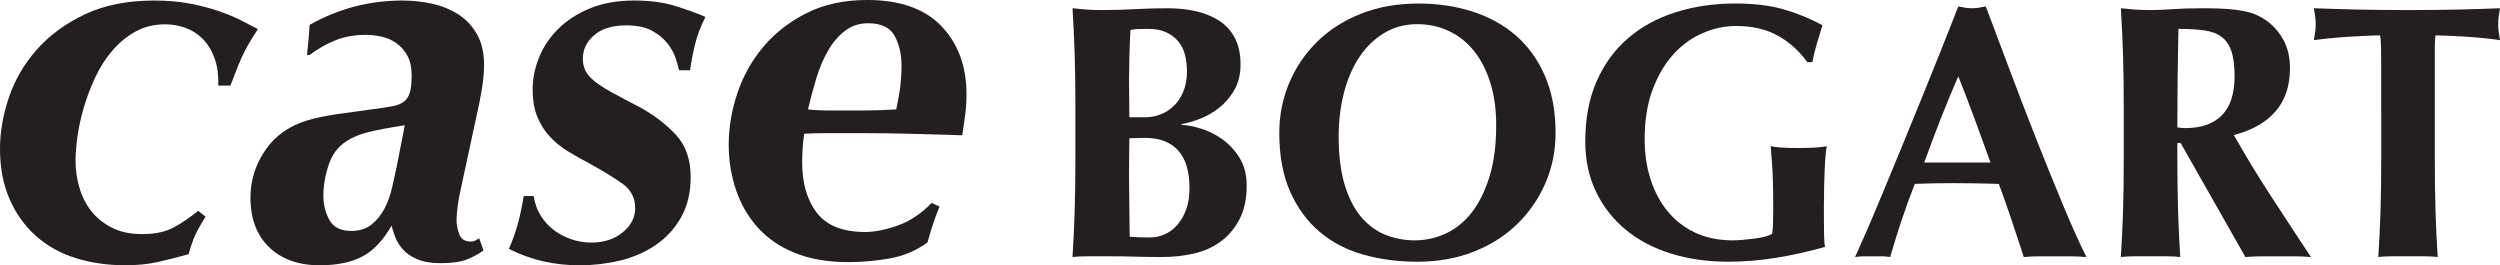 <?xml version="1.0" encoding="UTF-8"?><svg id="Layer_2" xmlns="http://www.w3.org/2000/svg" viewBox="0 0 245.984 26.102"><g id="Layer_1-2"><path d="M105.814,10.681c0-1.972-.024-3.724-.071-5.256-.048-1.532-.119-3.07-.214-4.614.403.048.843.089,1.318.125.475.036,1.009.053,1.603.053,1.021,0,2.09-.029,3.207-.089,1.116-.059,2.185-.089,3.207-.089,1.069,0,2.043.107,2.922.321.878.214,1.639.54,2.28.98.642.44,1.134,1.01,1.479,1.71.344.701.517,1.539.517,2.512,0,.974-.202,1.812-.606,2.512-.404.701-.897,1.283-1.478,1.746-.583.463-1.211.826-1.889,1.087-.677.262-1.289.44-1.835.534v.071c.546.024,1.188.149,1.924.374.736.226,1.437.577,2.102,1.051.665.476,1.23,1.087,1.692,1.835.463.749.695,1.657.695,2.726,0,1.282-.231,2.376-.695,3.278-.463.903-1.081,1.639-1.853,2.209-.772.57-1.657.968-2.655,1.194-.998.226-2.031.338-3.1.338-.951,0-1.835-.012-2.655-.036-.819-.024-1.681-.036-2.583-.036h-1.978c-.677,0-1.218.023-1.621.071.095-1.473.166-2.975.214-4.507.047-1.532.071-3.284.071-5.255v-4.846ZM116.788,7.011c0-.57-.066-1.11-.196-1.621-.131-.51-.351-.95-.659-1.318-.309-.368-.701-.665-1.176-.891-.475-.226-1.069-.338-1.781-.338-.523,0-.885.006-1.087.018-.202.012-.422.042-.659.089-.048.879-.084,1.77-.107,2.672-.024.903-.036,1.663-.036,2.28,0,.641.006,1.253.018,1.835.012.582.018,1.182.018,1.799h1.603c.499,0,.992-.095,1.478-.285.487-.19.92-.469,1.301-.837.379-.368.689-.837.926-1.407.237-.57.356-1.235.356-1.996ZM117.038,18.52c0-1.662-.374-2.904-1.123-3.723-.748-.82-1.835-1.23-3.26-1.23-.333,0-.618.006-.855.018-.238.012-.463.018-.677.018,0,.499-.006,1.016-.018,1.55-.012.535-.018,1.17-.018,1.906,0,.57.006,1.153.018,1.746.012.594.018,1.176.018,1.746,0,.57.006,1.093.018,1.567.012.476.018.868.018,1.176.333.024.642.042.927.053.285.012.629.018,1.033.018.522,0,1.021-.106,1.497-.32.475-.214.891-.528,1.247-.944.356-.415.641-.92.855-1.514s.321-1.283.321-2.067Z" fill="#231f20"/><path d="M125.874,13.104c0-1.758.326-3.409.98-4.953.653-1.544,1.573-2.898,2.761-4.062,1.188-1.164,2.624-2.079,4.311-2.744,1.686-.665,3.563-.998,5.629-.998,1.9,0,3.67.262,5.309.784,1.639.523,3.064,1.307,4.276,2.352,1.211,1.046,2.167,2.37,2.868,3.973.7,1.603,1.051,3.474,1.051,5.612,0,1.781-.338,3.444-1.015,4.988-.677,1.544-1.616,2.892-2.815,4.044-1.2,1.152-2.631,2.049-4.293,2.69-1.663.642-3.492.962-5.487.962-1.877,0-3.64-.232-5.291-.695-1.651-.463-3.088-1.211-4.311-2.245-1.224-1.033-2.191-2.352-2.904-3.955-.712-1.603-1.069-3.522-1.069-5.754ZM147.216,12.32c0-1.544-.19-2.927-.57-4.151-.38-1.223-.909-2.263-1.586-3.118-.677-.855-1.497-1.514-2.458-1.978s-2.013-.695-3.153-.695c-1.211,0-2.298.291-3.26.873-.962.583-1.776,1.372-2.44,2.37-.665.998-1.17,2.167-1.515,3.509-.344,1.342-.517,2.774-.517,4.293,0,1.901.202,3.504.606,4.811.404,1.307.95,2.357,1.639,3.153.689.796,1.484,1.372,2.387,1.728.902.356,1.853.534,2.85.534,1.069,0,2.09-.226,3.064-.677.974-.451,1.823-1.14,2.547-2.067.725-.926,1.306-2.102,1.746-3.527.44-1.425.659-3.111.659-5.06Z" fill="#231f20"/><path d="M174.973,3.537c-1.14-.653-2.53-.98-4.169-.98-1.093,0-2.18.231-3.26.695-1.081.463-2.043,1.158-2.886,2.084s-1.526,2.084-2.049,3.474c-.522,1.389-.784,3.023-.784,4.899,0,1.425.196,2.744.588,3.955s.956,2.263,1.692,3.153,1.639,1.585,2.708,2.084c1.069.498,2.292.748,3.67.748.309,0,.659-.018,1.051-.053s.771-.077,1.14-.125c.368-.047.707-.112,1.016-.196.308-.083.534-.172.677-.267.047-.285.077-.642.089-1.069.011-.428.018-.903.018-1.425,0-1.924-.036-3.343-.107-4.258s-.119-1.538-.143-1.871c.237.048.552.089.944.124s.956.053,1.692.053c.855,0,1.49-.018,1.906-.053.415-.036.742-.077.98-.124-.048.19-.089.498-.125.926s-.065.921-.089,1.478c-.024.559-.042,1.152-.053,1.782-.013.629-.018,1.229-.018,1.799v1.176c0,.594.005,1.147.018,1.657.011.511.041.873.089,1.087-1.568.451-3.153.808-4.757,1.069-1.603.261-3.189.392-4.756.392-2.043,0-3.926-.268-5.648-.802-1.722-.535-3.207-1.318-4.454-2.352-1.247-1.034-2.221-2.281-2.922-3.741-.701-1.461-1.051-3.106-1.051-4.935,0-2.256.374-4.234,1.122-5.933.749-1.698,1.782-3.111,3.1-4.24,1.318-1.128,2.88-1.978,4.686-2.548,1.805-.57,3.753-.855,5.843-.855,1.805,0,3.367.184,4.686.552,1.318.369,2.619.897,3.901,1.585-.19.618-.374,1.224-.552,1.817s-.327,1.2-.445,1.817h-.499c-.76-1.069-1.71-1.93-2.85-2.583Z" fill="#231f20"/><path d="M205.293,25.29c-.57-.048-1.109-.071-1.621-.071h-3.027c-.512,0-1.016.023-1.516.071-.379-1.164-.771-2.352-1.176-3.563-.403-1.211-.831-2.423-1.282-3.634-.761-.023-1.52-.042-2.28-.054-.76-.012-1.52-.018-2.28-.018-.618,0-1.235.006-1.853.018-.618.012-1.235.03-1.853.054-.476,1.211-.915,2.423-1.318,3.634-.404,1.211-.772,2.399-1.105,3.563-.285-.048-.565-.071-.837-.071h-1.692c-.285,0-.594.023-.926.071.285-.618.665-1.473,1.14-2.565.475-1.092.998-2.328,1.567-3.706.57-1.377,1.182-2.856,1.835-4.436.653-1.58,1.306-3.177,1.96-4.793.653-1.615,1.294-3.207,1.924-4.774s1.206-3.029,1.728-4.382c.237.048.463.089.677.124s.44.053.677.053.464-.018.677-.053c.215-.036.44-.077.678-.124.76,2.019,1.573,4.181,2.44,6.484.866,2.305,1.739,4.567,2.618,6.788.879,2.222,1.734,4.33,2.566,6.325.83,1.995,1.59,3.682,2.279,5.06ZM192.681,7.51c-.618,1.425-1.2,2.833-1.746,4.222-.547,1.39-1.081,2.81-1.603,4.258h6.521c-.523-1.448-1.039-2.868-1.55-4.258s-1.051-2.797-1.621-4.222Z" fill="#231f20"/><path d="M214.237,14.066v1.461c0,1.972.023,3.723.071,5.255s.119,3.035.214,4.507c-.404-.048-.844-.071-1.318-.071h-3.207c-.476,0-.914.023-1.318.071.095-1.473.166-2.975.214-4.507s.071-3.284.071-5.255v-4.846c0-1.972-.023-3.724-.071-5.256s-.119-3.07-.214-4.614c.404.048.843.089,1.318.125s1.01.053,1.603.053c.642,0,1.372-.029,2.191-.089.819-.059,1.835-.089,3.047-.089.902,0,1.674.024,2.315.071.642.048,1.193.119,1.657.214.463.095.866.22,1.211.374.345.155.671.339.981.552.712.523,1.276,1.17,1.692,1.942.415.772.623,1.693.623,2.762,0,1.734-.476,3.147-1.425,4.24-.95,1.093-2.316,1.865-4.098,2.316,1.14,2.019,2.363,4.033,3.67,6.04,1.306,2.008,2.612,3.997,3.919,5.968-.546-.048-1.081-.071-1.603-.071h-3.225c-.535,0-1.075.023-1.622.071l-6.377-11.224h-.321ZM219.867,7.51c0-1.045-.107-1.876-.32-2.494-.214-.617-.541-1.087-.981-1.407-.44-.321-1.01-.528-1.71-.624-.701-.095-1.538-.143-2.512-.143-.071,3.231-.107,6.461-.107,9.691.143.024.279.042.41.054.13.012.255.018.374.018,1.567,0,2.767-.421,3.599-1.265.831-.843,1.247-2.12,1.247-3.831Z" fill="#231f20"/><path d="M234.279,4.731c-.012-.57-.041-.985-.089-1.247-.356,0-.796.012-1.318.036-.522.024-1.081.054-1.675.089s-1.199.084-1.816.143c-.618.06-1.188.124-1.711.196.048-.261.089-.522.125-.784.035-.261.054-.522.054-.784,0-.261-.019-.522-.054-.784-.036-.261-.077-.522-.125-.784.808.024,1.538.048,2.191.071.653.024,1.318.042,1.995.054.678.012,1.413.024,2.209.036.796.012,1.752.018,2.869.018,1.116,0,2.071-.005,2.868-.018.795-.012,1.525-.023,2.191-.036.664-.012,1.312-.03,1.941-.054.629-.023,1.312-.047,2.049-.071-.048.262-.089.523-.125.784-.035.262-.053.522-.053.784,0,.262.018.523.053.784.036.262.077.523.125.784-.476-.071-1.01-.136-1.603-.196-.594-.059-1.182-.107-1.764-.143s-1.135-.065-1.657-.089c-.522-.023-.962-.036-1.318-.036-.023.119-.041.285-.053.499-.013.214-.019.463-.019.748v10.796c0,1.972.023,3.723.071,5.255s.119,3.035.214,4.507c-.404-.048-.843-.071-1.318-.071h-3.206c-.476,0-.915.023-1.318.071.095-1.473.166-2.975.214-4.507.047-1.532.071-3.284.071-5.255V6.619c0-.689-.007-1.318-.019-1.889Z" fill="#231f20"/><path d="M21.11,5.72c-.278-.762-.668-1.395-1.17-1.898-.503-.502-1.075-.866-1.716-1.092-.642-.225-1.292-.338-1.95-.338-1.11,0-2.098.243-2.964.728-.867.485-1.63,1.118-2.288,1.897-.659.78-1.214,1.656-1.664,2.626-.451.971-.824,1.958-1.118,2.963-.295,1.006-.503,1.968-.624,2.886-.122.919-.182,1.708-.182,2.366,0,.832.121,1.682.364,2.547.242.867.624,1.638,1.144,2.314s1.196,1.231,2.028,1.664c.832.434,1.837.65,3.016.65,1.282,0,2.331-.225,3.146-.676.814-.45,1.603-.988,2.366-1.612l.728.572c-.59.935-.988,1.682-1.196,2.235-.207.555-.364,1.04-.468,1.456-1.11.312-2.132.572-3.068.78-.935.208-1.994.312-3.171.312-1.734,0-3.354-.234-4.862-.702-1.508-.468-2.816-1.196-3.925-2.184-1.11-.988-1.976-2.201-2.6-3.64-.624-1.438-.935-3.076-.935-4.914,0-1.664.294-3.362.884-5.095.589-1.733,1.508-3.302,2.756-4.706,1.248-1.404,2.825-2.556,4.731-3.458C10.277.503,12.548.052,15.183.052c1.248,0,2.383.096,3.405.286,1.022.191,1.95.425,2.782.702.832.278,1.577.581,2.236.91.658.33,1.248.633,1.768.91-.243.382-.477.754-.702,1.118-.226.364-.442.754-.65,1.169-.208.416-.416.884-.624,1.404-.208.519-.451,1.144-.728,1.872h-1.196c.034-1.04-.087-1.941-.364-2.704Z" fill="#231f20"/><path d="M47.575,24.646c-.486.347-1.032.642-1.638.884-.607.242-1.465.364-2.574.364-.936,0-1.708-.13-2.313-.39-.607-.26-1.084-.589-1.43-.988-.347-.398-.598-.814-.754-1.248-.156-.433-.269-.788-.338-1.066-.832,1.456-1.794,2.47-2.886,3.042-1.092.572-2.488.858-4.186.858-2.08,0-3.735-.59-4.966-1.768-1.23-1.178-1.846-2.808-1.846-4.888,0-1.664.476-3.206,1.43-4.627.953-1.421,2.331-2.409,4.133-2.964.797-.242,1.785-.45,2.964-.624,1.178-.173,2.305-.329,3.38-.468.797-.104,1.447-.199,1.95-.286.502-.086.901-.234,1.196-.442.294-.208.502-.511.624-.91.121-.398.182-.962.182-1.69,0-.797-.139-1.447-.415-1.95-.278-.502-.633-.91-1.066-1.222-.434-.312-.919-.528-1.456-.65-.538-.121-1.066-.182-1.586-.182-1.075,0-2.054.174-2.938.52-.884.347-1.742.832-2.574,1.456h-.26c.069-.693.121-1.222.156-1.586.034-.364.069-.823.104-1.378C33.31.85,36.344.052,39.567.052c1.005,0,1.984.104,2.938.312.953.208,1.811.555,2.574,1.04.762.486,1.378,1.136,1.846,1.95.468.815.702,1.829.702,3.042,0,.763-.078,1.595-.234,2.496-.156.902-.304,1.647-.442,2.236l-1.404,6.5c-.278,1.214-.451,2.106-.52,2.678-.07.572-.104,1.032-.104,1.378,0,.416.086.867.26,1.352.173.486.554.728,1.144.728.173,0,.32-.034.442-.104.121-.069.251-.138.39-.207l.416,1.196ZM31.82,19.238c0,.902.199,1.708.598,2.418.398.711,1.118,1.066,2.158,1.066.797,0,1.456-.208,1.976-.624.519-.416.944-.936,1.273-1.56.329-.624.58-1.317.754-2.08.173-.762.329-1.473.468-2.132l.78-4.003c-1.56.243-2.756.468-3.587.676-.832.208-1.543.503-2.132.884-.832.52-1.422,1.3-1.768,2.34-.347,1.04-.52,2.046-.52,3.016Z" fill="#231f20"/><path d="M66.475,5.72c-.156-.485-.425-.97-.806-1.456-.382-.485-.893-.901-1.534-1.248-.642-.346-1.482-.52-2.522-.52-1.352,0-2.401.321-3.146.962-.746.642-1.118,1.413-1.118,2.313,0,.451.086.85.26,1.196.173.347.476.694.91,1.04.433.347,1.014.72,1.742,1.118.728.399,1.629.875,2.704,1.43,1.386.763,2.565,1.664,3.536,2.704.97,1.04,1.456,2.427,1.456,4.16,0,1.526-.312,2.843-.936,3.952-.624,1.11-1.456,2.019-2.496,2.73s-2.21,1.222-3.51,1.534-2.626.468-3.978.468c-1.248,0-2.444-.13-3.588-.39-1.144-.26-2.271-.667-3.379-1.222.381-.866.684-1.724.91-2.574.225-.849.407-1.724.546-2.626h.988c.104.728.338,1.378.702,1.95.364.572.806,1.049,1.326,1.43.52.382,1.092.676,1.716.884.624.208,1.265.312,1.924.312,1.248,0,2.279-.338,3.094-1.014.814-.676,1.222-1.464,1.222-2.366,0-1.005-.408-1.802-1.222-2.392-.815-.589-1.95-1.282-3.406-2.08-.659-.346-1.318-.719-1.976-1.118-.659-.398-1.248-.875-1.768-1.43-.52-.554-.936-1.204-1.248-1.95-.312-.745-.468-1.655-.468-2.73,0-1.04.208-2.08.624-3.12.415-1.04,1.04-1.976,1.872-2.808s1.872-1.508,3.12-2.028c1.248-.52,2.704-.78,4.368-.78,1.56,0,2.92.182,4.082.546,1.161.364,2.14.72,2.938,1.066-.486.936-.841,1.89-1.066,2.86-.226.971-.373,1.768-.442,2.392h-1.092c-.07-.312-.182-.71-.338-1.196Z" fill="#231f20"/><path d="M92.446,20.33c-.174.416-.347.867-.52,1.352-.174.486-.399,1.214-.676,2.184-1.11.798-2.34,1.318-3.692,1.56-1.352.242-2.722.364-4.107.364-2.011,0-3.762-.304-5.252-.91-1.491-.606-2.713-1.447-3.666-2.522-.954-1.074-1.664-2.313-2.131-3.717-.468-1.404-.702-2.868-.702-4.394,0-1.698.286-3.397.858-5.096.572-1.698,1.43-3.224,2.574-4.576s2.565-2.452,4.264-3.302c1.698-.849,3.674-1.274,5.927-1.274,3.224,0,5.659.858,7.306,2.574,1.646,1.716,2.47,3.961,2.47,6.733,0,.659-.044,1.326-.13,2.002-.087.676-.182,1.344-.286,2.002-2.184-.069-4.021-.121-5.512-.156-1.491-.034-2.808-.052-3.952-.052h-4.003c-.59,0-1.283.018-2.08.052-.07.416-.122.867-.156,1.352-.035.486-.052.971-.052,1.456,0,2.08.485,3.744,1.456,4.991.97,1.248,2.548,1.872,4.731,1.872.97,0,2.054-.216,3.25-.65,1.196-.433,2.296-1.17,3.302-2.21l.78.364ZM88.703,6.448c0-1.109-.226-2.08-.676-2.912-.451-.832-1.318-1.248-2.6-1.248-.867,0-1.621.243-2.262.728-.642.486-1.196,1.127-1.664,1.924-.468.797-.858,1.708-1.17,2.729-.312,1.023-.59,2.054-.832,3.094.277.035.572.061.884.078.312.018.606.026.884.026h4.056c.381,0,.814-.008,1.3-.026.485-.017,1.005-.043,1.56-.078.104-.45.216-1.057.338-1.82.121-.762.182-1.594.182-2.496Z" fill="#231f20"/></g></svg>